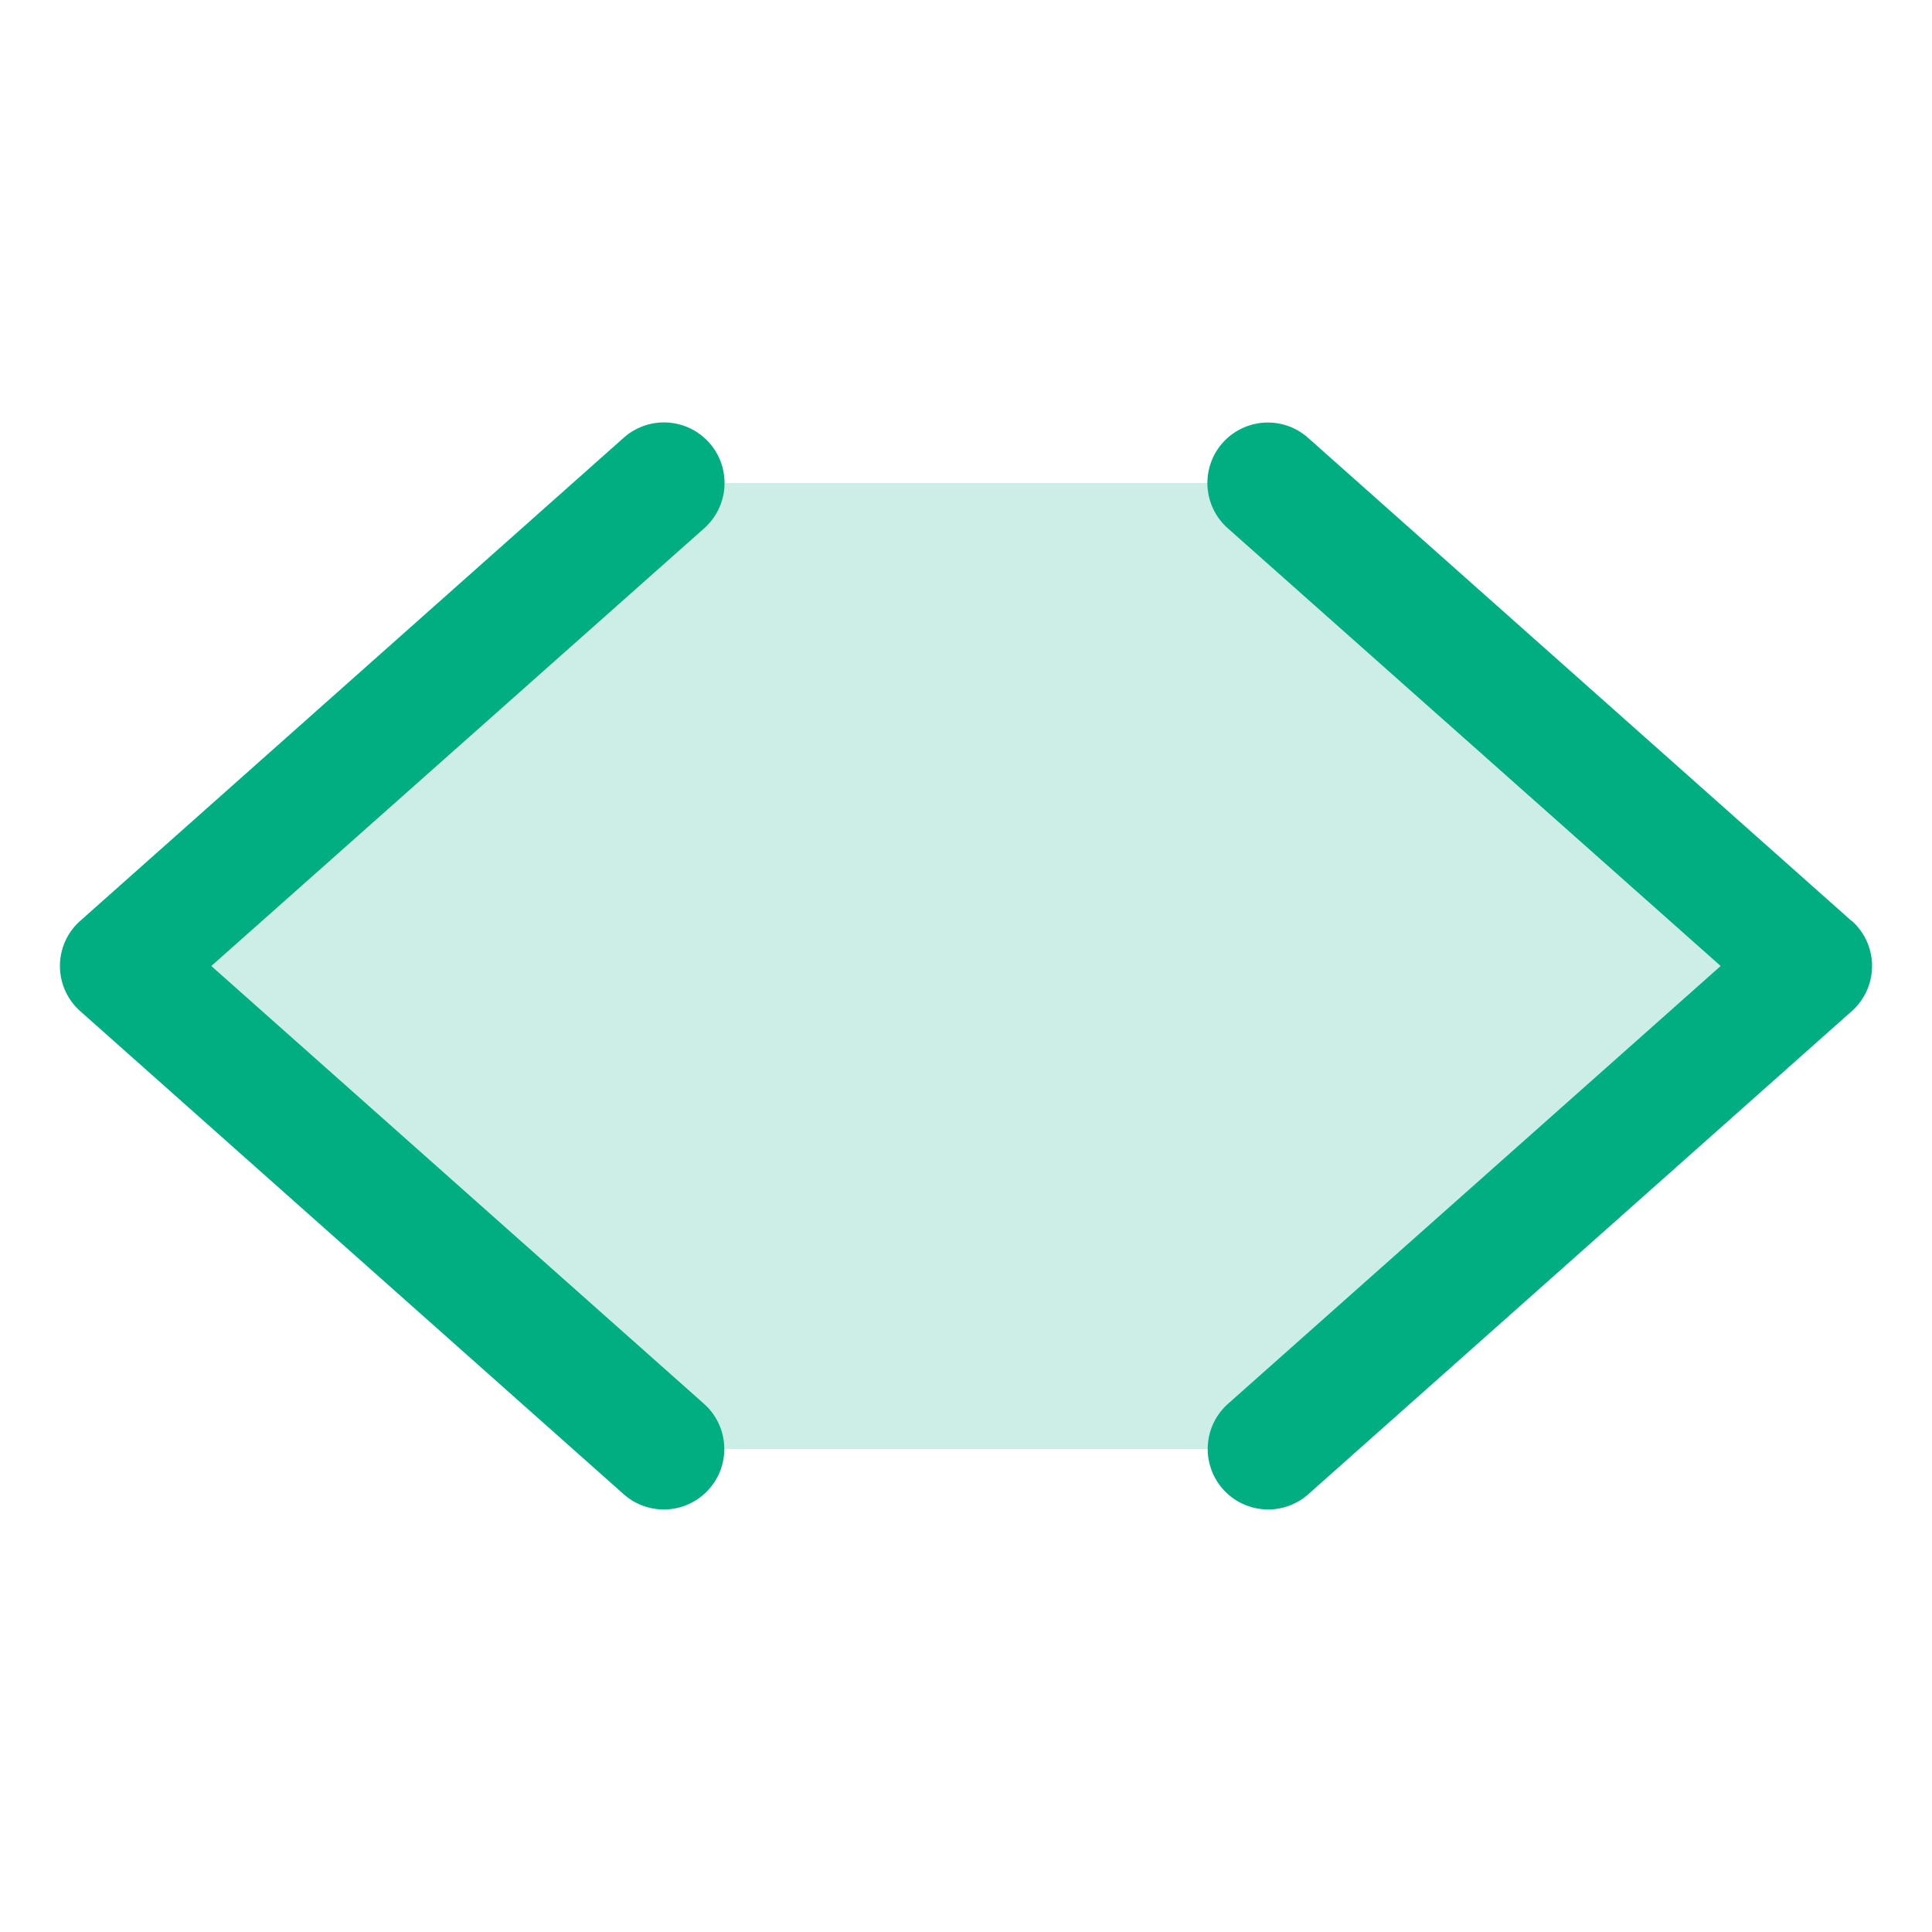 <svg
                    xmlns="http://www.w3.org/2000/svg"
                    viewBox="0 0 256 256"
                    focusable="false"
                    color="rgb(0, 174, 130)"
                    style="
                      user-select: none;
                      width: 100%;
                      height: 100%;
                      display: inline-block;
                      fill: rgb(0, 174, 130);
                      color: rgb(0, 174, 130);
                      flex-shrink: 0;
                    "
                  >
                    <g color="rgb(0, 174, 130)" weight="duotone">
                      <path
                        d="M240,128l-72,64H88L16,128,88,64h80Z"
                        opacity="0.2"
                      ></path>
                      <path
                        d="M93.31,70,28,128l65.27,58a8,8,0,1,1-10.62,12l-72-64a8,8,0,0,1,0-12l72-64A8,8,0,1,1,93.31,70Zm152,52-72-64a8,8,0,0,0-10.62,12L228,128l-65.27,58a8,8,0,1,0,10.62,12l72-64a8,8,0,0,0,0-12Z"
                      ></path>
                    </g>
                  </svg>